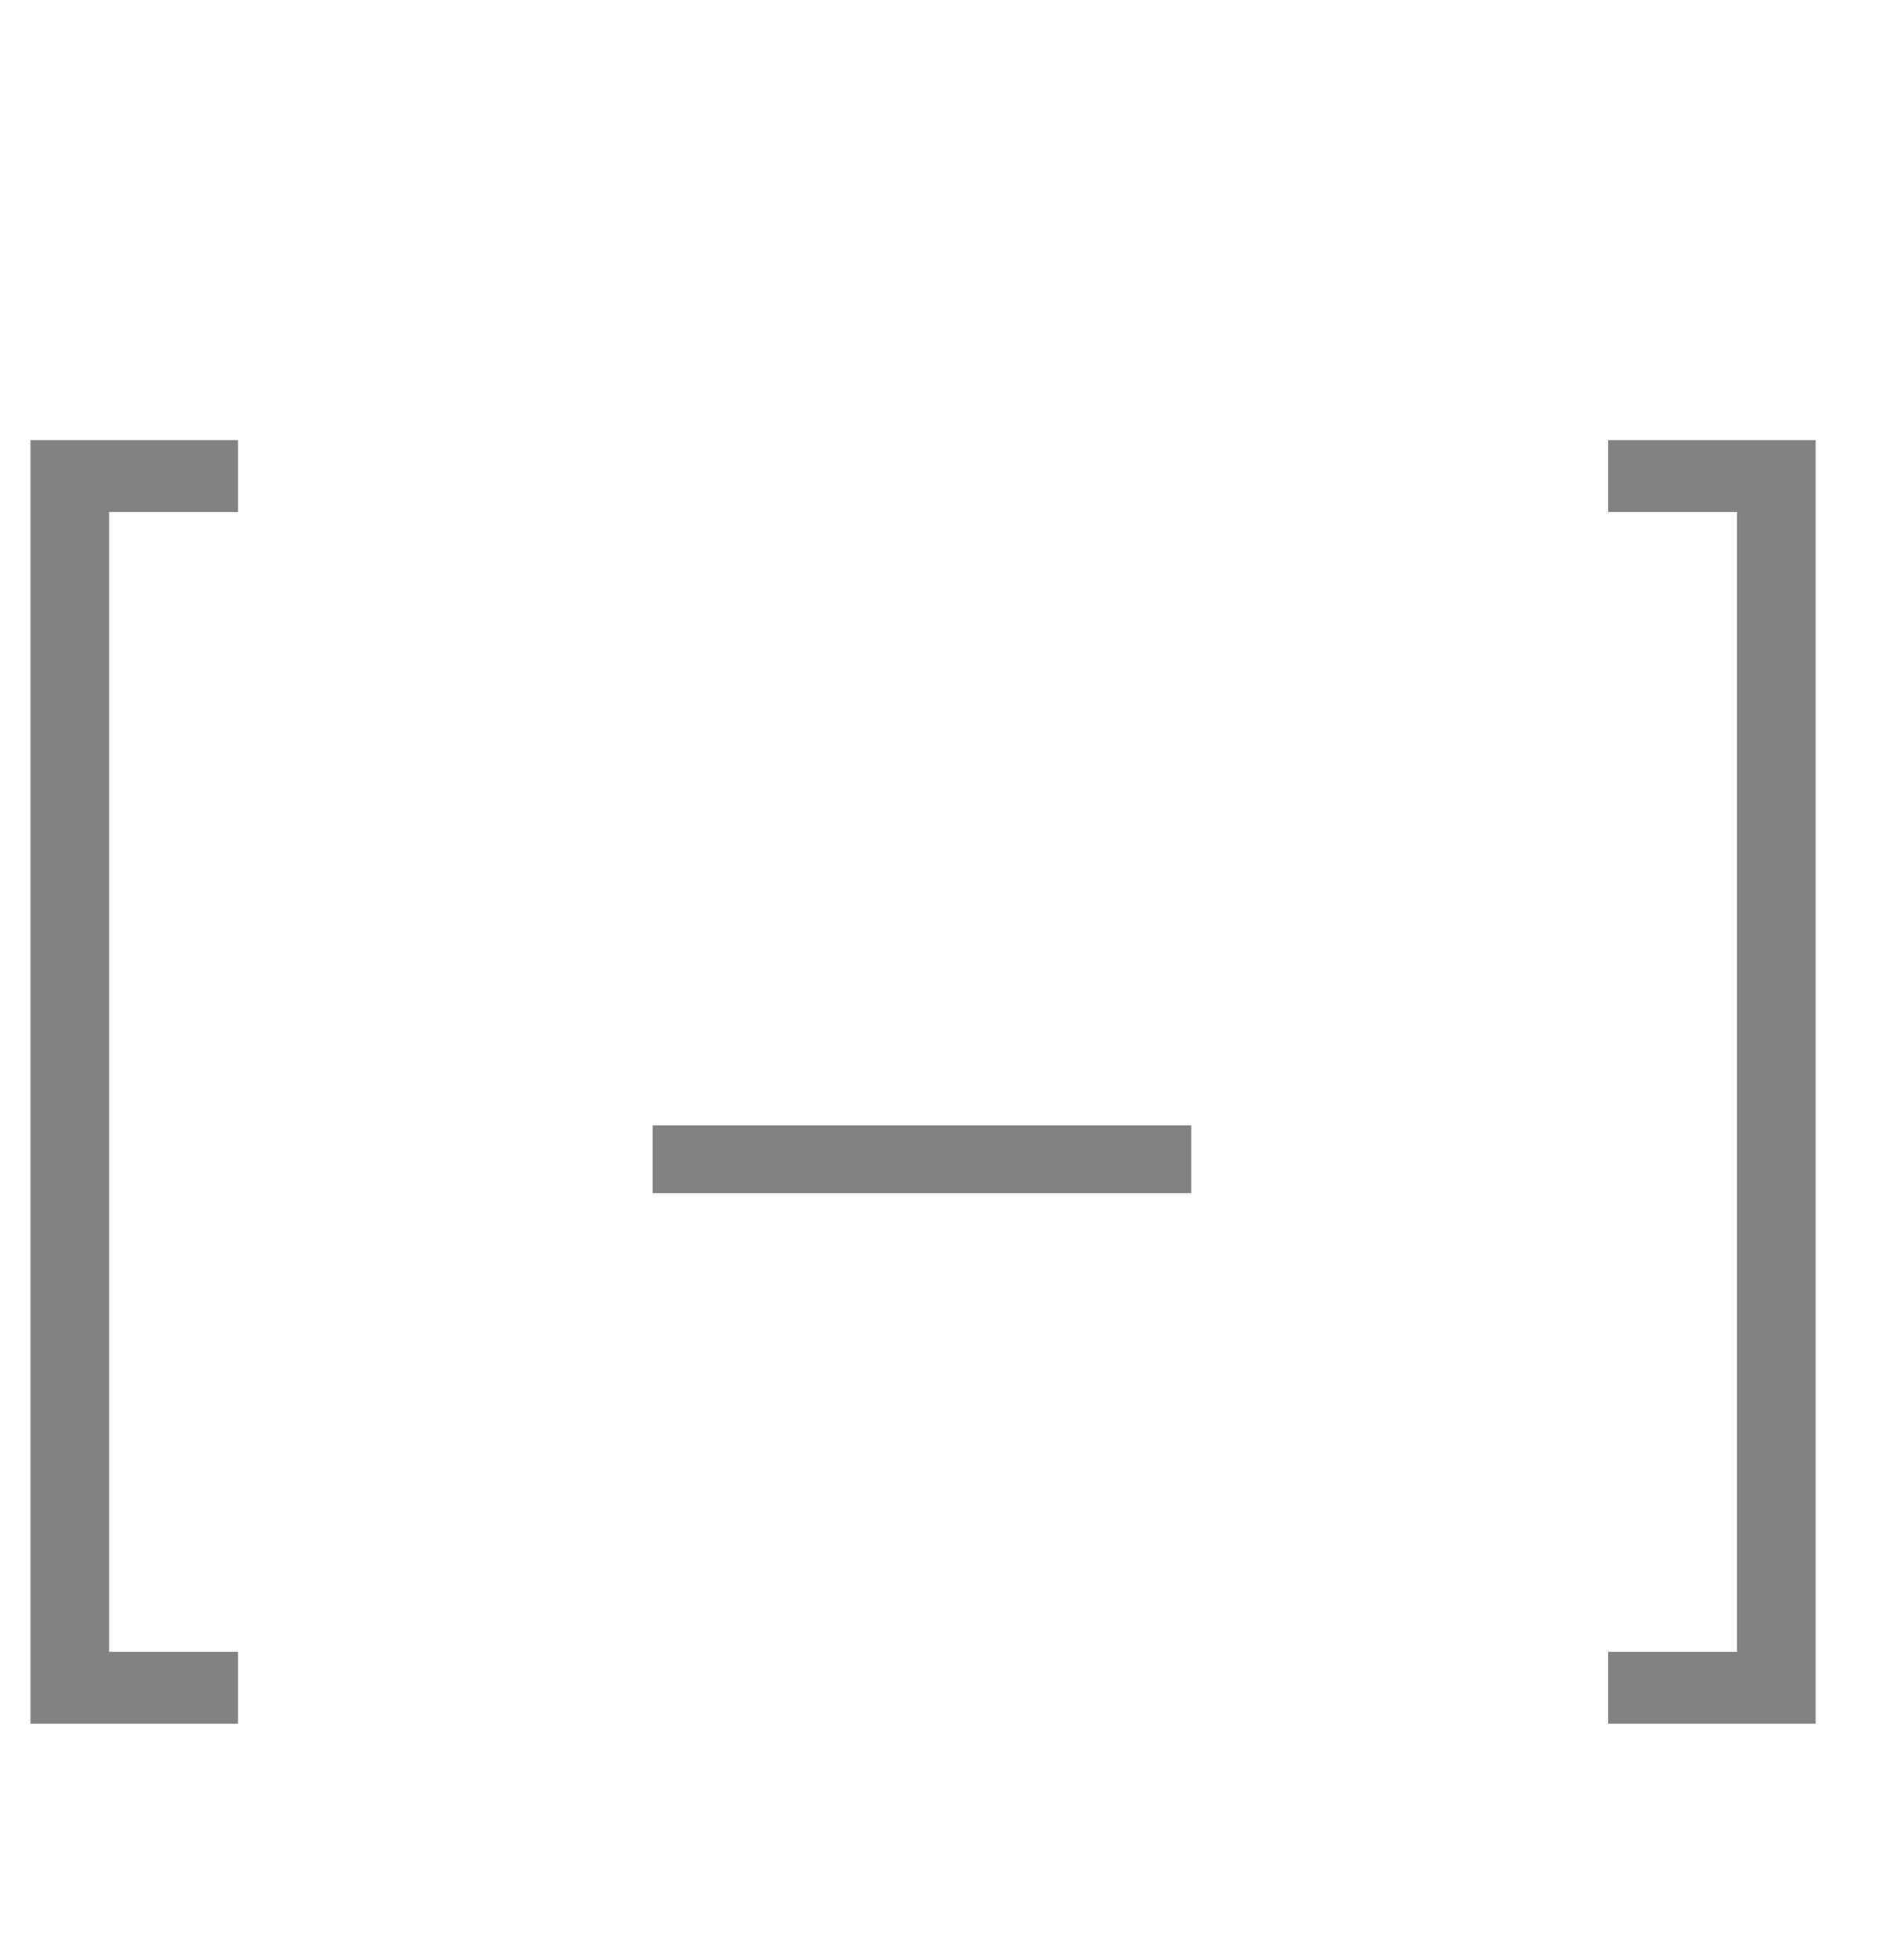 <?xml version="1.0" encoding="UTF-8"?> <svg xmlns="http://www.w3.org/2000/svg" width="25" height="26" viewBox="0 0 25 26" fill="none"> <g clip-path="url(#clip0_121_1302)"> <path d="M0.404 22.866H3.158V21.912H1.448V6.792H3.158V5.838H0.404V22.866ZM8.661 15.828H15.807V14.928H8.661V15.828ZM24.093 22.866V5.838H21.339V6.792H23.049V21.912H21.339V22.866H24.093Z" fill="#828282"></path> </g> <defs> <clipPath id="clip0_121_1302"> <rect width="25" height="25" fill="white" transform="translate(0 0.5)"></rect> </clipPath> </defs> </svg> 